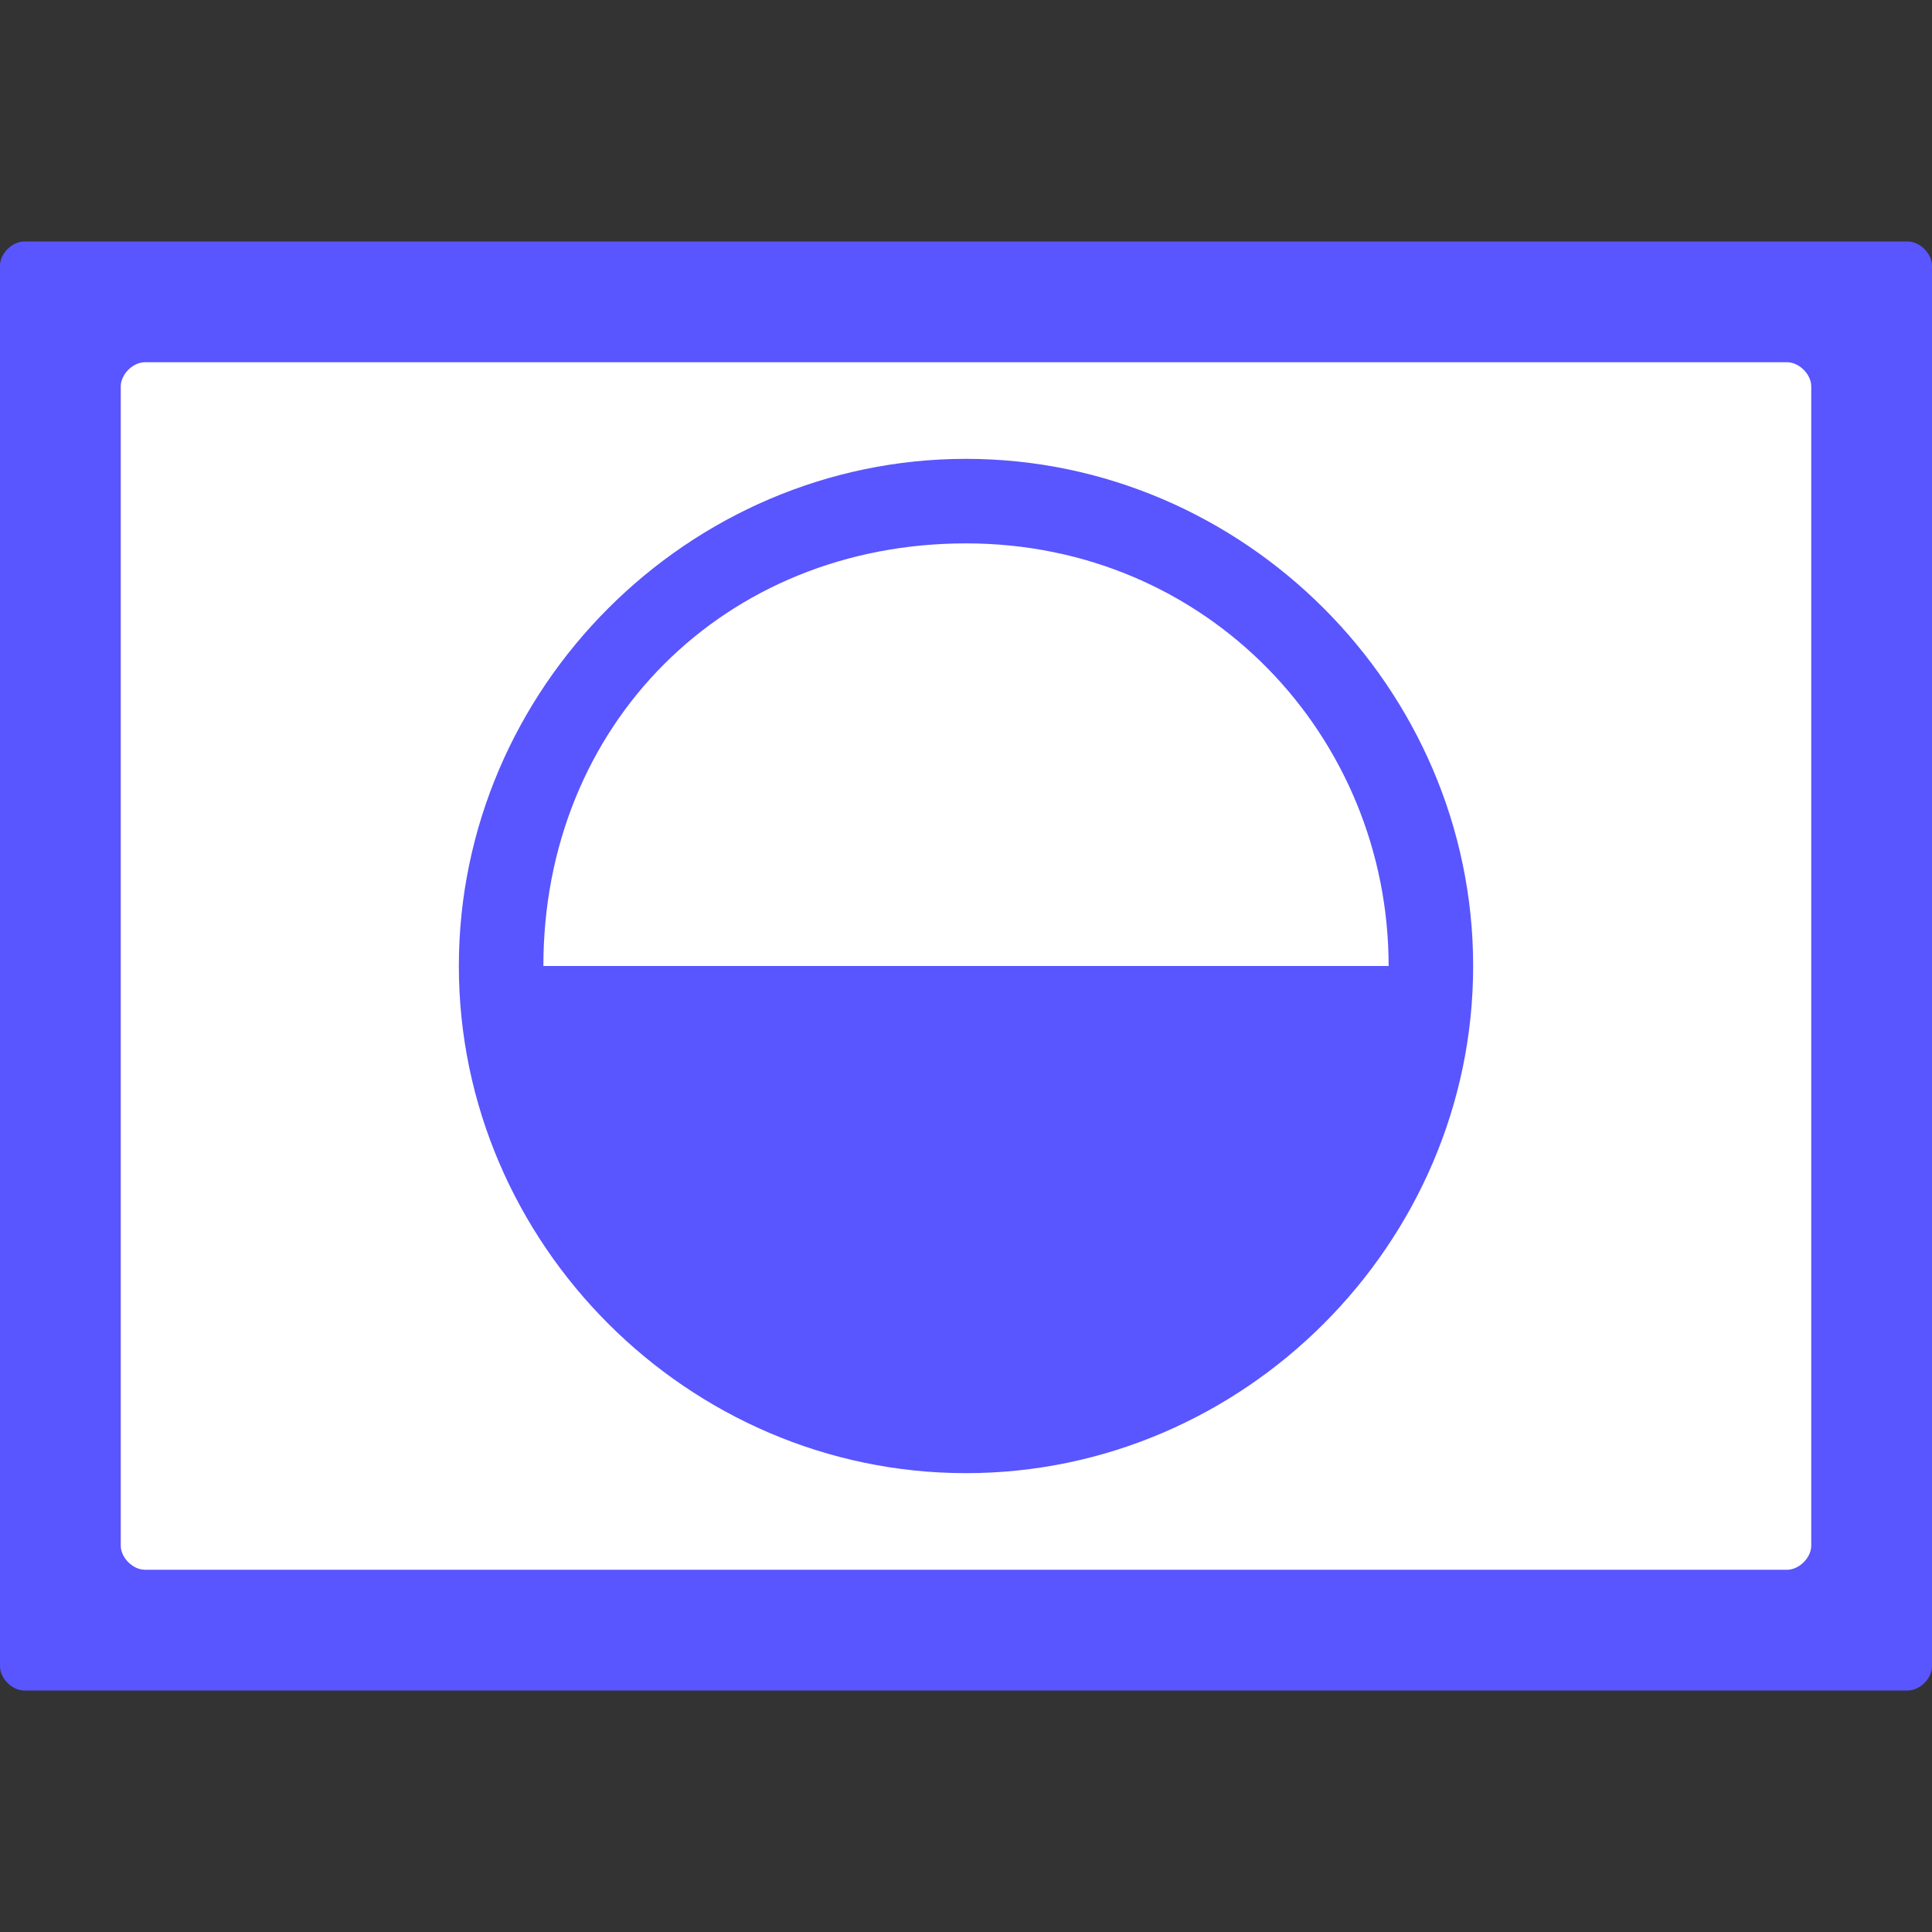 <?xml version="1.0" encoding="utf-8"?>
<!-- Generator: Adobe Illustrator 26.3.1, SVG Export Plug-In . SVG Version: 6.00 Build 0)  -->
<svg version="1.1" id="图层_7" xmlns="http://www.w3.org/2000/svg" xmlns:xlink="http://www.w3.org/1999/xlink" x="0px" y="0px"
	 viewBox="0 0 16 16" style="enable-background:new 0 0 16 16;" xml:space="preserve">
<rect x="0" y="0" width="16" height="16" fill="#333333" stroke="none"/>
<style type="text/css">
	.st0{fill:#5955FF;}
	.st1{fill:#FFFFFF;}
</style>
<path class="st0" d="M15.8,14H0.2C0.1,14,0,13.9,0,13.8V2.2C0,2.1,0.1,2,0.2,2h15.6C15.9,2,16,2.1,16,2.2v11.6
	C16,13.9,15.9,14,15.8,14z"/>
<path class="st1" d="M14.8,13H1.2C1.1,13,1,12.9,1,12.8V3.2C1,3.1,1.1,3,1.2,3h13.6C14.9,3,15,3.1,15,3.2v9.6
	C15,12.9,14.9,13,14.8,13z"/>
<path class="st0" d="M8,3.8C5.7,3.8,3.8,5.7,3.8,8s1.9,4.2,4.2,4.2s4.2-1.9,4.2-4.2S10.3,3.8,8,3.8z M8,4.5c2,0,3.5,1.6,3.5,3.5
	c-2.3,0-4.7,0-7,0C4.5,6,6,4.5,8,4.5z"/>
</svg>
